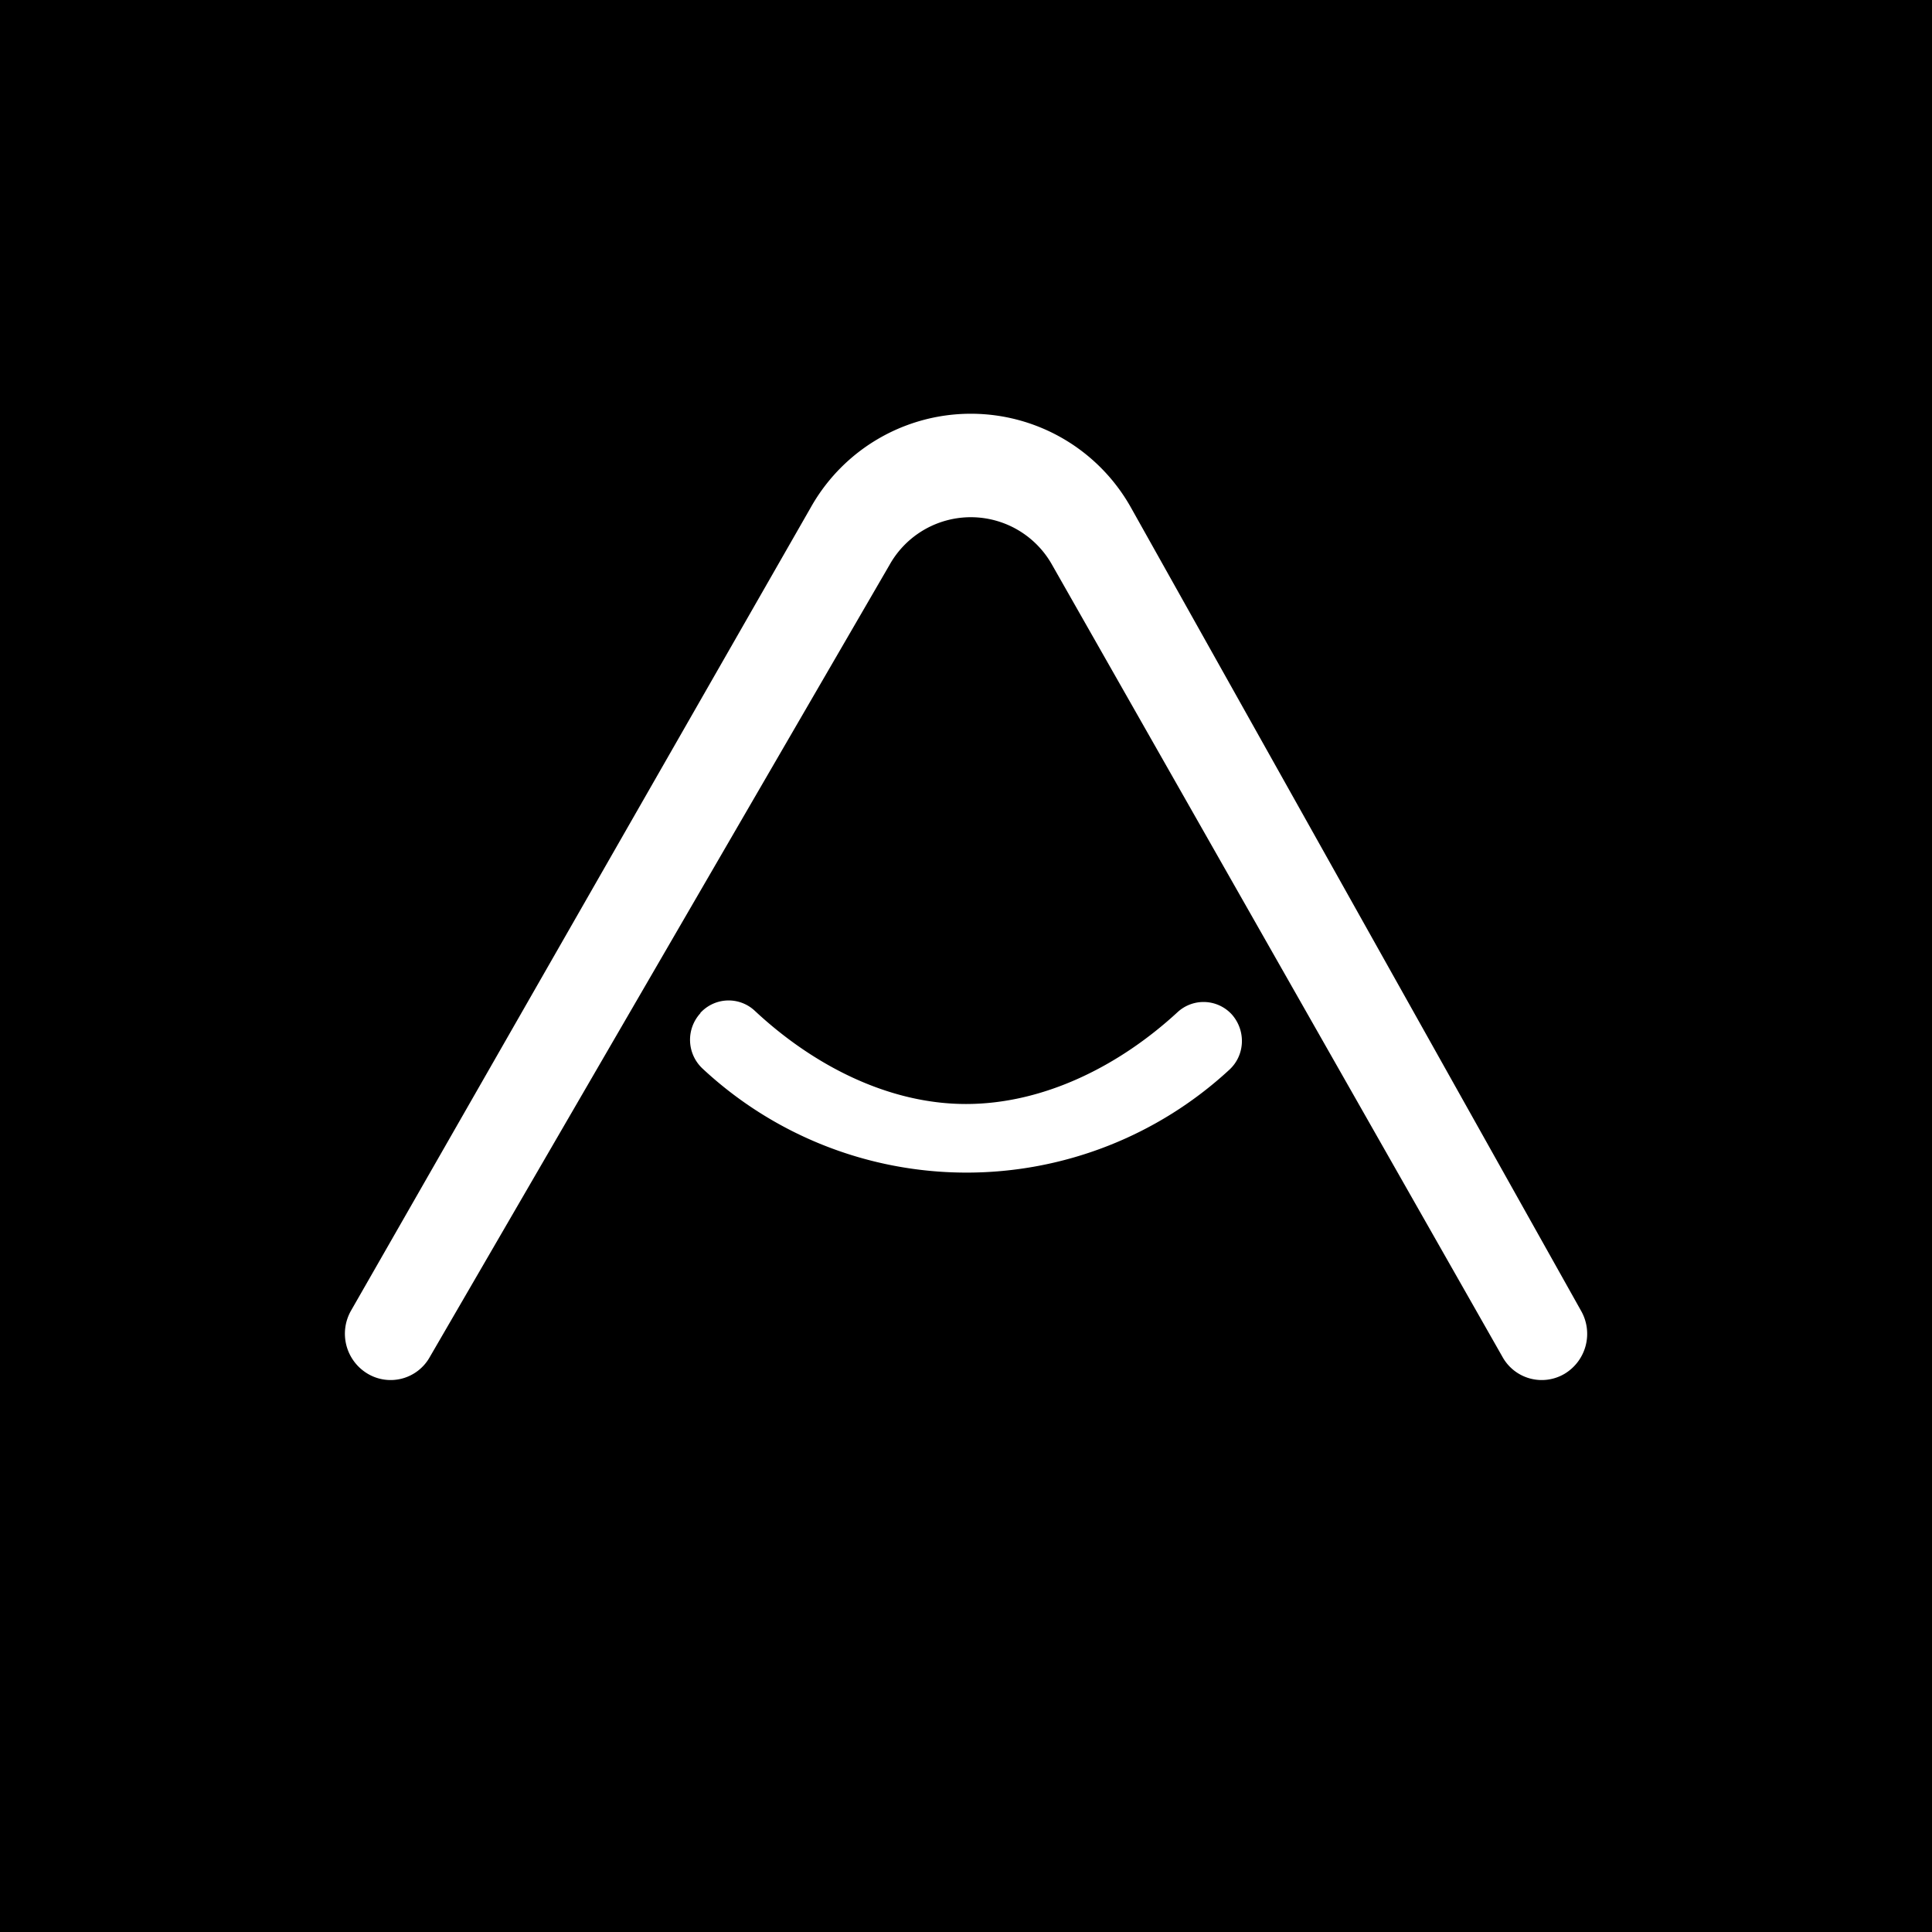 <svg xmlns="http://www.w3.org/2000/svg" width="56" height="56"><path d="M0 0h56v56H0z"/><path fill="#fff" d="M30.5 16.38a2.7 2.7 0 0 0-4.72 0L12.46 39.33a1.3 1.3 0 0 1-1.8.49 1.35 1.35 0 0 1-.48-1.84L23.5 14.71a5.32 5.32 0 0 1 9.28 0l13.04 23.27a1.35 1.35 0 0 1-.47 1.84 1.3 1.3 0 0 1-1.8-.49z"/><path fill="#fff" d="M20.3 29.36a1.11 1.11 0 0 1 1.58-.06C23.55 30.86 25.73 32 28 32c2.26 0 4.45-1.11 6.13-2.66a1.11 1.11 0 0 1 1.58.07c.41.47.38 1.18-.08 1.6a11.22 11.22 0 0 1-15.27-.04 1.14 1.14 0 0 1-.06-1.6Z"/></svg>